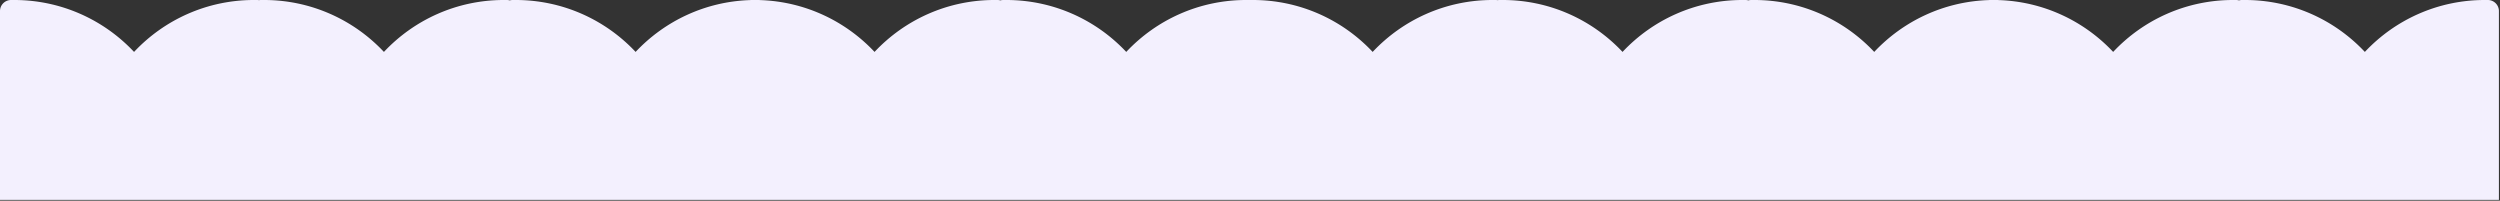 <?xml version="1.0" encoding="UTF-8"?> <svg xmlns="http://www.w3.org/2000/svg" width="1981" height="159" fill="none"><rect width="100%" height="100%" fill="#333333" stroke="none"/><path fill="#F3F0FE" d="M1980.14 8.789c0-4.854-3.93-8.789-8.78-8.789h-2.39c-37.48 0-71.26 15.814-95.06 41.137C1850.12 15.814 1816.33 0 1778.86 0h-2.39c-.79 0-1.55.104-2.28.299a8.8 8.8 0 0 0-2.28-.299h-2.39c-37.47 0-71.26 15.814-95.05 41.137-22.89-24.357-55.02-39.916-90.78-41.068a9 9 0 0 0-1.1-.069h-5.56q-.57 0-1.11.069c-35.76 1.152-67.89 16.711-90.78 41.068C1461.35 15.814 1427.56 0 1390.09 0h-2.39c-.79 0-1.55.104-2.28.299a8.8 8.8 0 0 0-2.28-.299h-2.39c-37.47 0-71.26 15.814-95.05 41.137C1261.9 15.814 1228.12 0 1190.65 0h-2.39q-.795.001-1.56.137c-.5-.09-1.02-.137-1.55-.137h-2.39c-37.48 0-71.26 15.814-95.06 41.137C1063.91 15.814 1030.12 0 992.648 0h-2.39q-.095 0-.19.002l-.19-.002h-2.39c-37.475 0-71.259 15.814-95.054 41.137C868.639 15.814 834.855 0 797.38 0h-2.39c-.787 0-1.551.104-2.278.299A8.8 8.8 0 0 0 790.435 0h-2.39c-37.474 0-71.259 15.814-95.054 41.137C670.104 16.78 637.977 1.22 602.213.069A9 9 0 0 0 601.108 0h-5.561q-.56 0-1.104.069c-35.764 1.152-67.892 16.711-90.778 41.068C479.87 15.814 446.085 0 408.611 0h-2.39a8.8 8.8 0 0 0-2.278.299A8.8 8.8 0 0 0 401.665 0h-2.389c-37.475 0-71.259 15.814-95.054 41.137C280.427 15.814 246.642 0 209.168 0h-2.39q-.796.001-1.555.137A9 9 0 0 0 203.668 0h-2.389c-37.475 0-71.26 15.814-95.055 41.137C82.429 15.814 48.644 0 11.17 0H8.78C3.93 0 0 3.935 0 8.789v149.589h1980.14z"></path></svg> 
